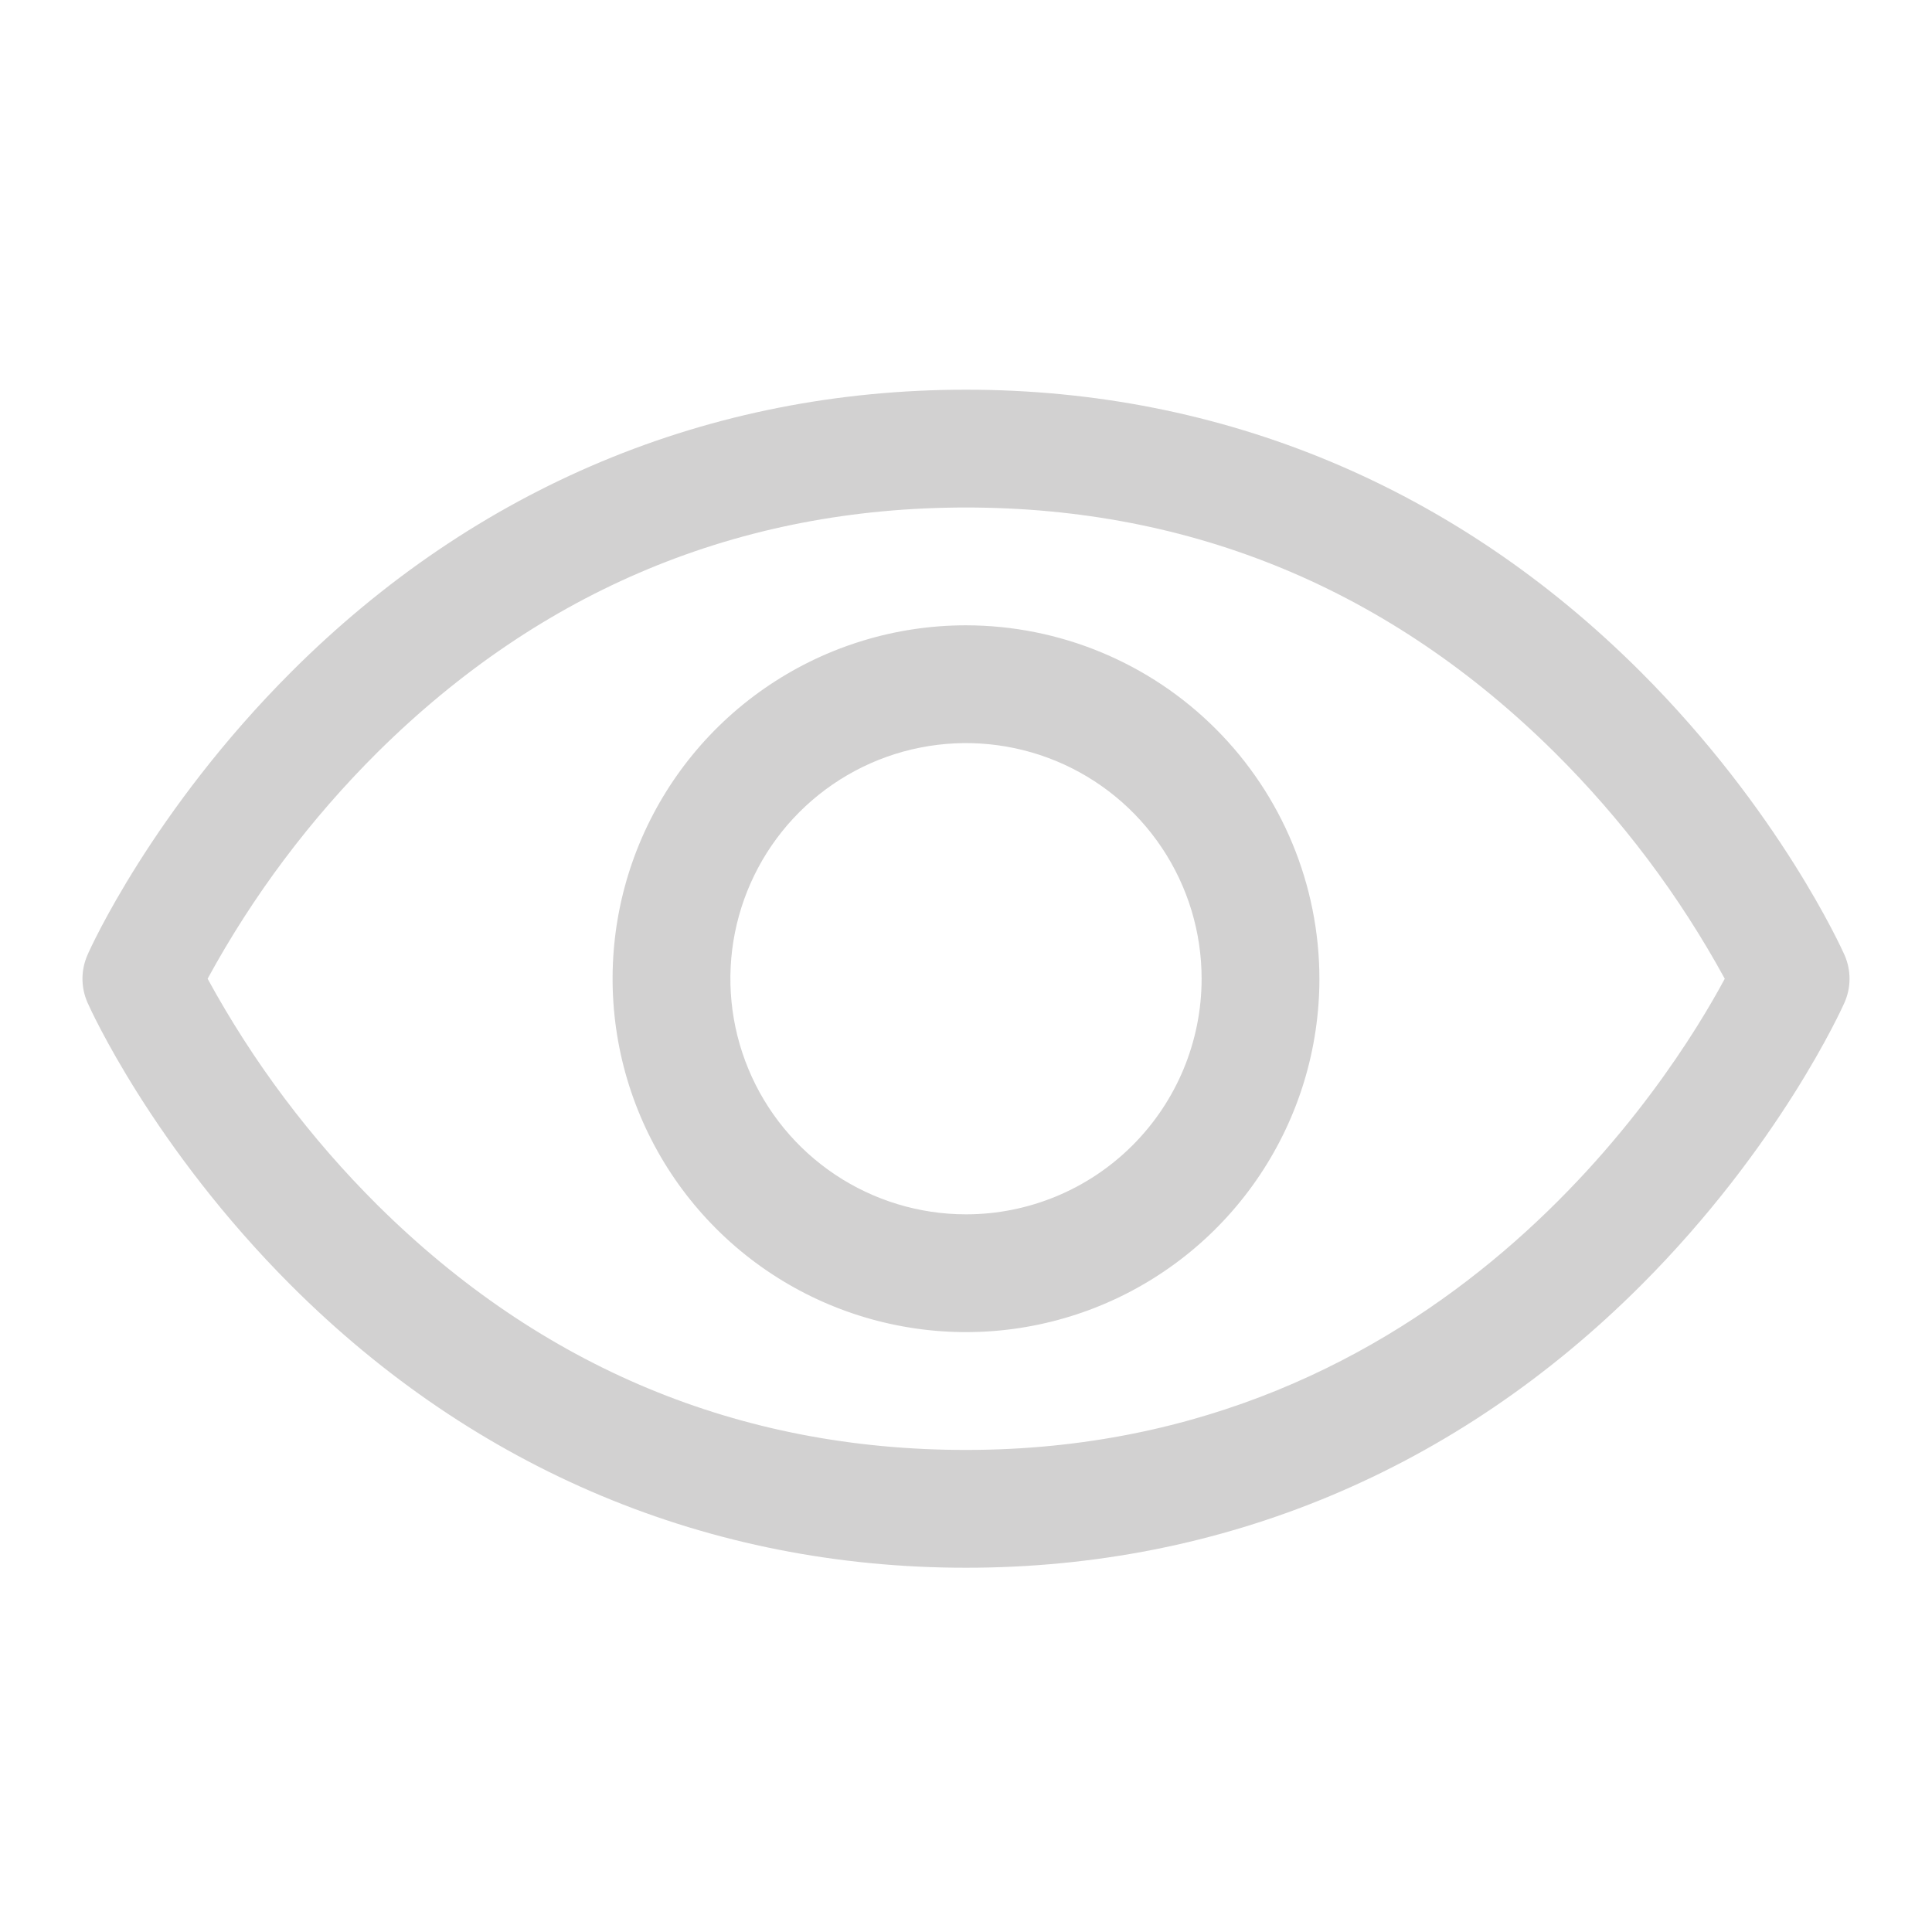 <svg width="41" height="41" viewBox="0 0 41 41" fill="none" xmlns="http://www.w3.org/2000/svg">
<path d="M39.142 20.263C39.087 20.14 37.764 17.204 34.822 14.262C30.901 10.341 25.95 8.27 20.5 8.27C15.05 8.27 10.098 10.341 6.178 14.262C3.236 17.204 1.906 20.145 1.858 20.263C1.787 20.423 1.75 20.596 1.75 20.771C1.75 20.946 1.787 21.119 1.858 21.279C1.912 21.402 3.236 24.337 6.178 27.279C10.098 31.198 15.05 33.27 20.5 33.27C25.95 33.27 30.901 31.198 34.822 27.279C37.764 24.337 39.087 21.402 39.142 21.279C39.213 21.119 39.25 20.946 39.25 20.771C39.25 20.596 39.213 20.423 39.142 20.263ZM20.5 30.77C15.691 30.77 11.489 29.021 8.011 25.574C6.584 24.155 5.37 22.537 4.406 20.77C5.369 19.002 6.584 17.384 8.011 15.965C11.489 12.518 15.691 10.77 20.5 10.77C25.309 10.77 29.511 12.518 32.989 15.965C34.419 17.384 35.636 19.002 36.602 20.77C35.475 22.873 30.567 30.77 20.5 30.77ZM20.5 13.27C19.017 13.27 17.567 13.709 16.333 14.534C15.1 15.358 14.139 16.529 13.571 17.899C13.003 19.27 12.855 20.778 13.144 22.233C13.434 23.688 14.148 25.024 15.197 26.073C16.246 27.122 17.582 27.836 19.037 28.125C20.492 28.415 22 28.266 23.37 27.699C24.741 27.131 25.912 26.17 26.736 24.936C27.56 23.703 28 22.253 28 20.77C27.998 18.781 27.207 16.875 25.801 15.469C24.395 14.062 22.488 13.272 20.5 13.27ZM20.5 25.77C19.511 25.77 18.544 25.476 17.722 24.927C16.9 24.378 16.259 23.597 15.881 22.683C15.502 21.769 15.403 20.764 15.596 19.794C15.789 18.824 16.265 17.933 16.964 17.234C17.664 16.535 18.555 16.058 19.524 15.866C20.494 15.673 21.5 15.772 22.413 16.15C23.327 16.529 24.108 17.169 24.657 17.992C25.207 18.814 25.5 19.781 25.5 20.77C25.5 22.096 24.973 23.367 24.035 24.305C23.098 25.243 21.826 25.77 20.5 25.77Z" fill="#C0BEBE" fill-opacity="0.7"/>
</svg>

